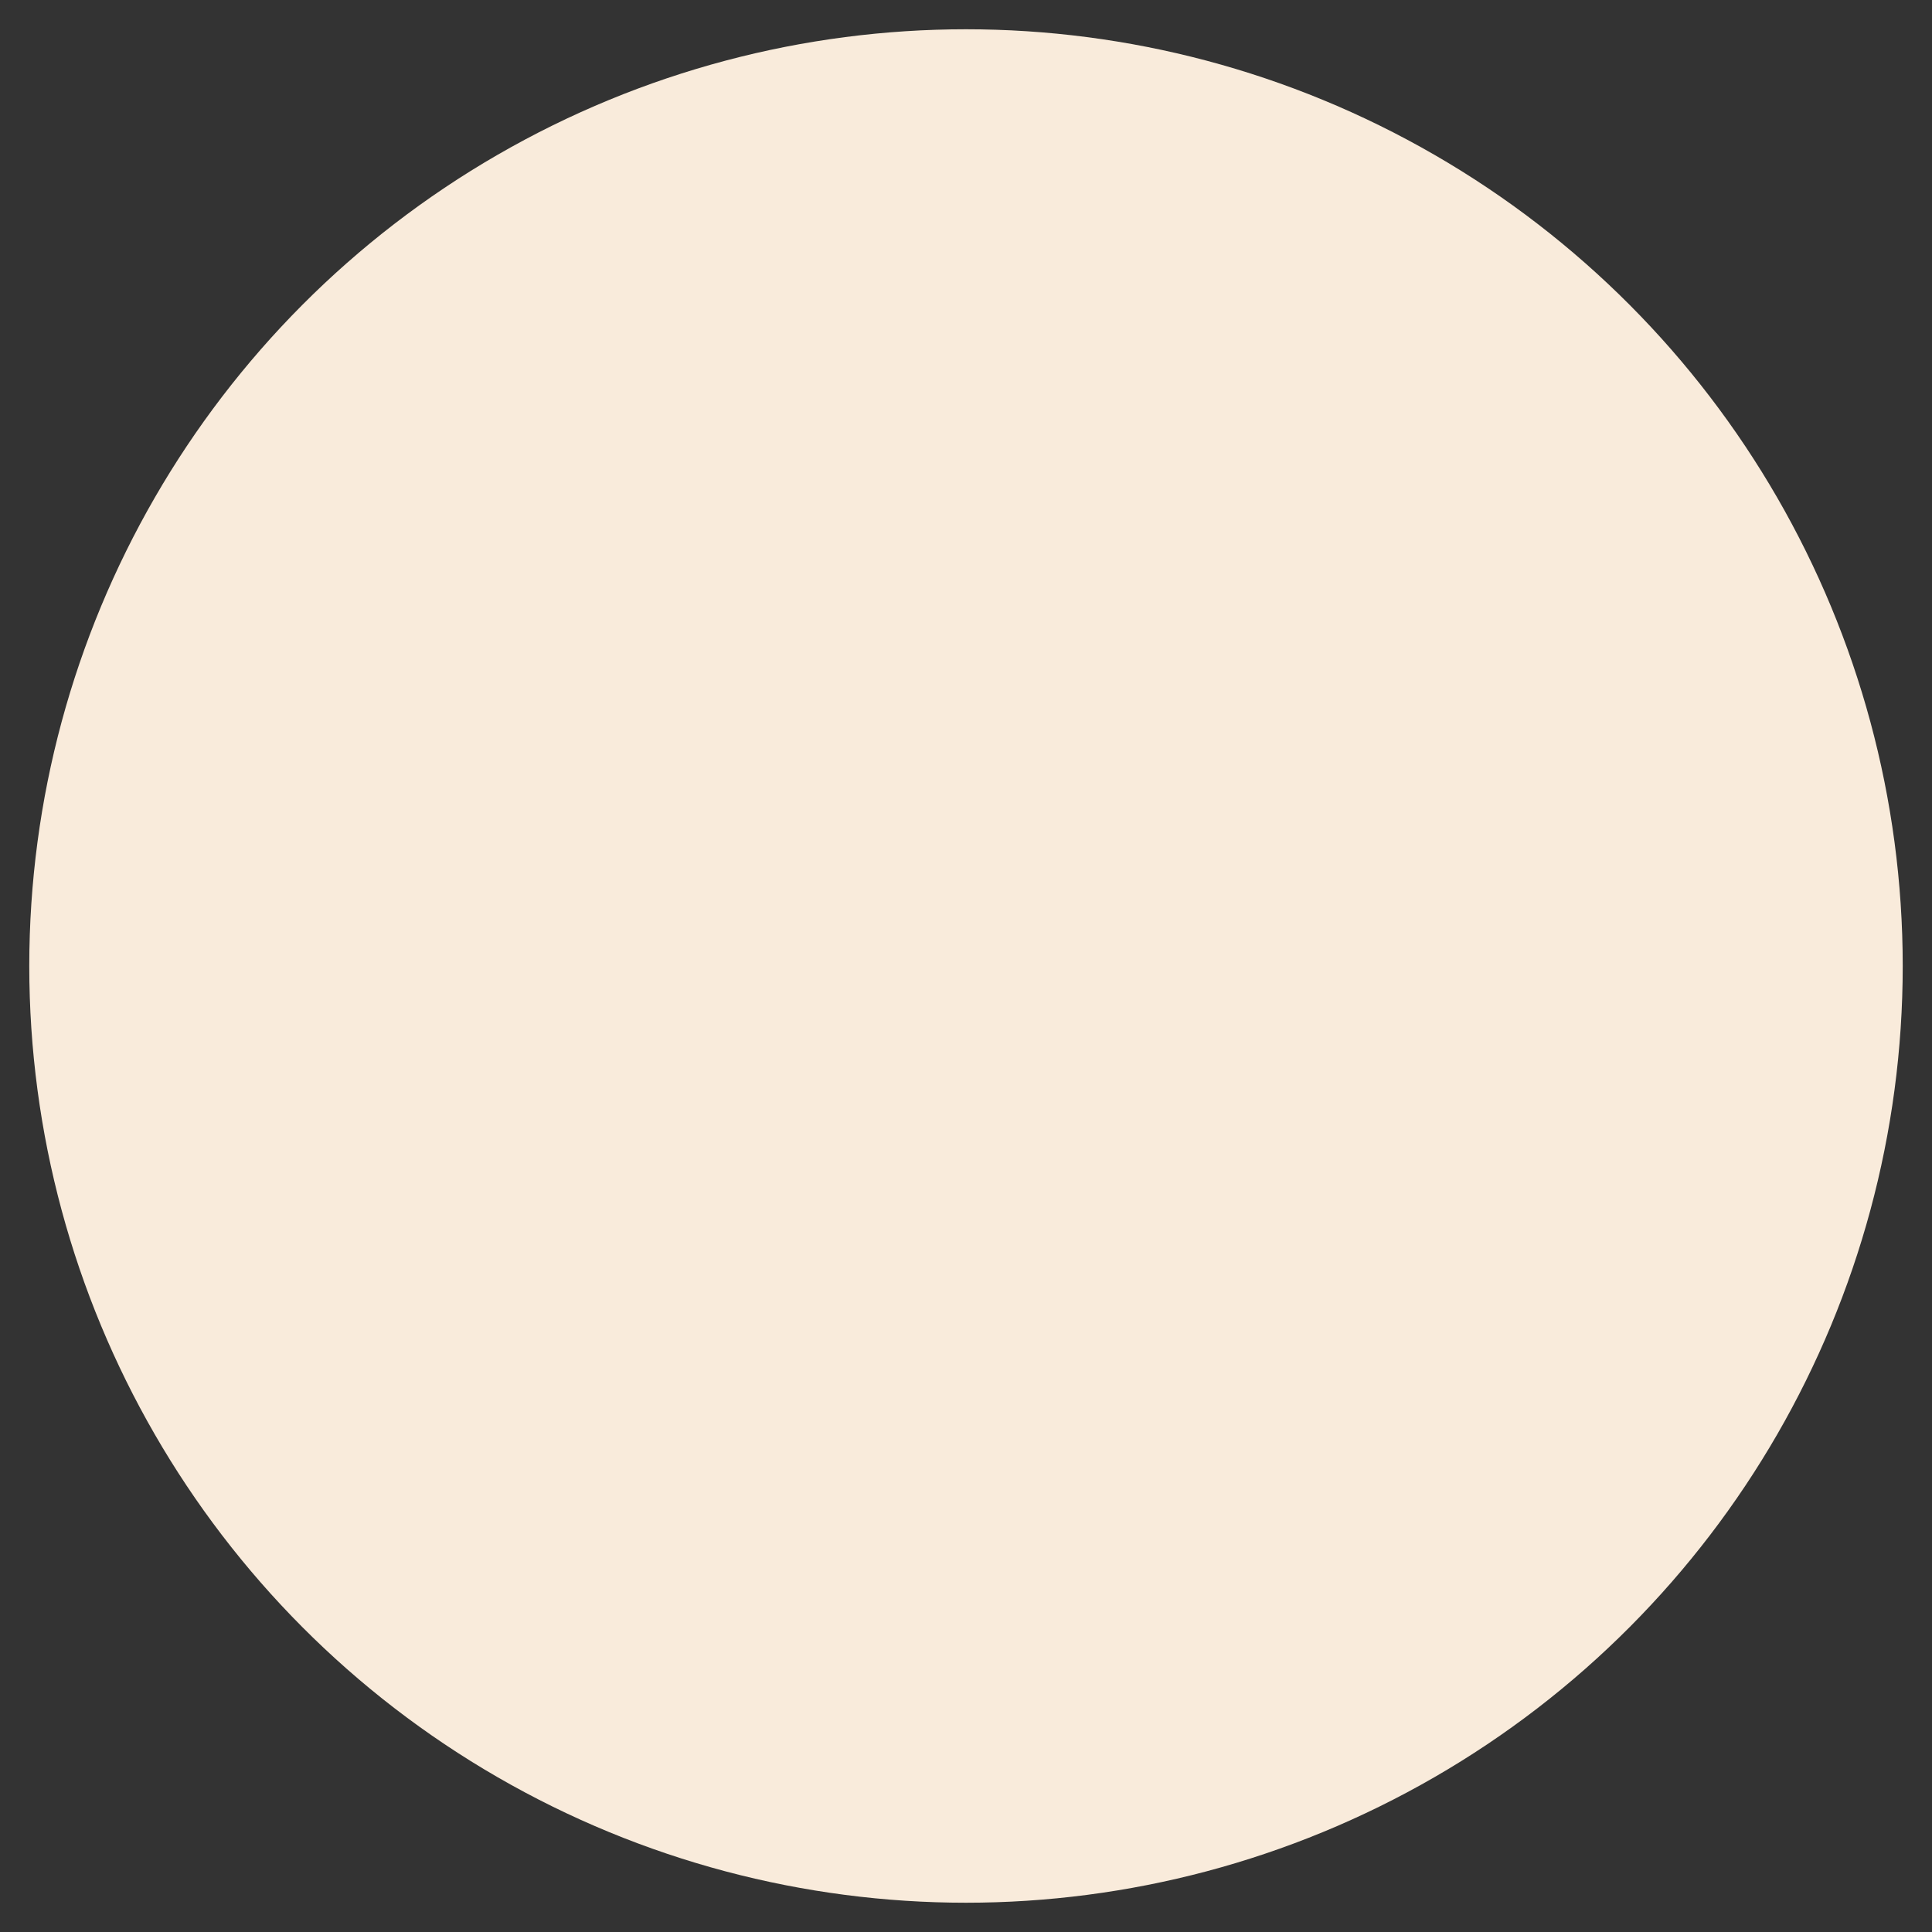 <svg id="Layer_1" data-name="Layer 1" xmlns="http://www.w3.org/2000/svg" viewBox="0 0 33 33">
  <rect x="0" y="0" width="33" height="33" fill="#333333" stroke="none"/>
  <defs>
    <style>
      .cls-1 {
        fill: #f9ebdb;
      }

      .cls-2 {
        fill: none;
      }
    </style>
  </defs>
  <title>00CS</title>
  <circle class="cls-1" cx="16.5" cy="16.5" r="16"/>
  <rect class="cls-2" width="33" height="33"/>
</svg>
